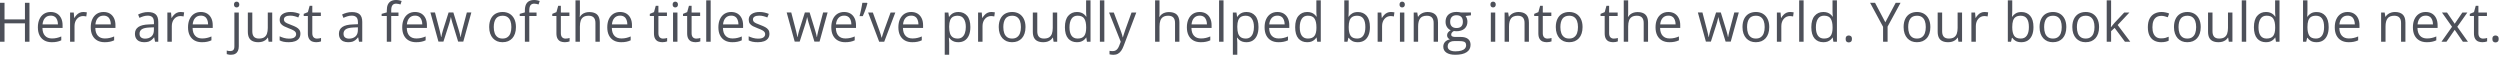<?xml version="1.0" encoding="utf-8"?>
<svg xmlns="http://www.w3.org/2000/svg" fill="none" height="100%" overflow="visible" preserveAspectRatio="none" style="display: block;" viewBox="0 0 561 13" width="100%">
<path d="M6.613 9.36H5.598V5.24H1.015V9.36H0V0.63H1.015V4.35H5.598V0.63H6.613V9.36ZM11.381 2.69C11.938 2.69 12.415 2.82 12.813 3.06C13.211 3.31 13.515 3.66 13.726 4.1C13.937 4.54 14.043 5.06 14.043 5.65V6.27H9.525C9.537 7.04 9.728 7.62 10.098 8.02C10.468 8.43 10.989 8.63 11.661 8.63C12.075 8.63 12.441 8.59 12.76 8.51C13.078 8.44 13.408 8.33 13.75 8.18V9.05C13.42 9.2 13.092 9.31 12.766 9.37C12.443 9.44 12.061 9.47 11.62 9.47C10.991 9.47 10.442 9.35 9.973 9.09C9.507 8.83 9.145 8.46 8.886 7.96C8.628 7.46 8.498 6.85 8.498 6.13C8.498 5.43 8.616 4.82 8.851 4.31C9.089 3.79 9.423 3.39 9.853 3.11C10.287 2.83 10.796 2.69 11.381 2.69ZM11.369 3.51C10.84 3.51 10.418 3.68 10.104 4.03C9.79 4.37 9.603 4.86 9.543 5.48H13.004C13 5.09 12.939 4.74 12.819 4.45C12.704 4.15 12.527 3.92 12.288 3.76C12.049 3.59 11.743 3.51 11.369 3.51ZM18.698 2.69C18.829 2.69 18.966 2.7 19.109 2.72C19.253 2.73 19.38 2.75 19.491 2.77L19.366 3.69C19.259 3.66 19.139 3.64 19.008 3.63C18.877 3.61 18.753 3.6 18.638 3.6C18.375 3.6 18.127 3.66 17.892 3.76C17.661 3.87 17.458 4.02 17.283 4.22C17.108 4.41 16.971 4.65 16.871 4.93C16.772 5.2 16.722 5.51 16.722 5.85V9.36H15.726V2.81H16.549L16.657 4.02H16.698C16.834 3.78 16.997 3.56 17.188 3.36C17.379 3.15 17.599 2.99 17.85 2.87C18.105 2.75 18.387 2.69 18.698 2.69ZM23.245 2.69C23.802 2.69 24.28 2.82 24.677 3.06C25.075 3.31 25.38 3.66 25.59 4.1C25.801 4.54 25.907 5.06 25.907 5.65V6.27H21.389C21.401 7.04 21.592 7.62 21.962 8.02C22.332 8.43 22.853 8.63 23.526 8.63C23.939 8.63 24.305 8.59 24.624 8.51C24.942 8.44 25.272 8.33 25.614 8.18V9.05C25.284 9.2 24.956 9.31 24.63 9.37C24.307 9.44 23.925 9.47 23.484 9.47C22.855 9.47 22.306 9.35 21.837 9.09C21.371 8.83 21.009 8.46 20.751 7.96C20.492 7.46 20.363 6.85 20.363 6.13C20.363 5.43 20.48 4.82 20.715 4.31C20.953 3.79 21.288 3.39 21.717 3.11C22.151 2.83 22.66 2.69 23.245 2.69ZM23.233 3.51C22.704 3.51 22.282 3.68 21.968 4.03C21.654 4.37 21.467 4.86 21.407 5.48H24.868C24.864 5.09 24.803 4.74 24.683 4.45C24.568 4.15 24.391 3.92 24.152 3.76C23.914 3.59 23.607 3.51 23.233 3.51ZM33.211 2.71C33.991 2.71 34.57 2.88 34.948 3.23C35.326 3.58 35.515 4.14 35.515 4.91V9.36H34.793L34.602 8.39H34.554C34.371 8.63 34.18 8.83 33.981 8.99C33.782 9.15 33.552 9.27 33.289 9.36C33.03 9.43 32.712 9.47 32.334 9.47C31.936 9.47 31.582 9.4 31.272 9.27C30.966 9.13 30.723 8.92 30.544 8.63C30.369 8.35 30.281 7.99 30.281 7.56C30.281 6.91 30.54 6.4 31.057 6.05C31.574 5.7 32.362 5.51 33.42 5.48L34.548 5.43V5.03C34.548 4.47 34.427 4.07 34.184 3.85C33.942 3.62 33.599 3.51 33.158 3.51C32.816 3.51 32.489 3.56 32.179 3.66C31.869 3.76 31.574 3.87 31.296 4.01L30.991 3.26C31.286 3.1 31.624 2.98 32.006 2.87C32.388 2.76 32.79 2.71 33.211 2.71ZM34.536 6.13L33.54 6.17C32.724 6.21 32.149 6.34 31.815 6.57C31.481 6.81 31.314 7.14 31.314 7.57C31.314 7.94 31.427 8.22 31.654 8.4C31.881 8.58 32.181 8.67 32.555 8.67C33.136 8.67 33.611 8.51 33.981 8.19C34.351 7.86 34.536 7.38 34.536 6.74V6.13ZM40.528 2.69C40.659 2.69 40.797 2.7 40.94 2.72C41.083 2.73 41.21 2.75 41.322 2.77L41.196 3.69C41.089 3.66 40.97 3.64 40.838 3.63C40.707 3.61 40.584 3.6 40.468 3.6C40.206 3.6 39.957 3.66 39.722 3.76C39.492 3.87 39.289 4.02 39.114 4.22C38.939 4.41 38.801 4.65 38.702 4.93C38.602 5.2 38.553 5.51 38.553 5.85V9.36H37.556V2.81H38.38L38.487 4.02H38.529C38.664 3.78 38.827 3.56 39.018 3.36C39.209 3.15 39.43 2.99 39.681 2.87C39.935 2.75 40.218 2.69 40.528 2.69ZM45.076 2.69C45.633 2.69 46.11 2.82 46.508 3.06C46.906 3.31 47.21 3.66 47.421 4.1C47.632 4.54 47.737 5.06 47.737 5.65V6.27H43.22C43.232 7.04 43.423 7.62 43.793 8.02C44.163 8.43 44.684 8.63 45.356 8.63C45.77 8.63 46.136 8.59 46.454 8.51C46.772 8.44 47.103 8.33 47.445 8.18V9.05C47.115 9.2 46.786 9.31 46.46 9.37C46.138 9.44 45.756 9.47 45.314 9.47C44.686 9.47 44.137 9.35 43.667 9.09C43.202 8.83 42.84 8.46 42.581 7.96C42.322 7.46 42.193 6.85 42.193 6.13C42.193 5.43 42.31 4.82 42.545 4.31C42.784 3.79 43.118 3.39 43.548 3.11C43.982 2.83 44.491 2.69 45.076 2.69ZM45.064 3.51C44.535 3.51 44.113 3.68 43.798 4.03C43.484 4.37 43.297 4.86 43.238 5.48H46.699C46.695 5.09 46.633 4.74 46.514 4.45C46.398 4.15 46.221 3.92 45.983 3.76C45.744 3.59 45.438 3.51 45.064 3.51ZM51.807 12.29C51.604 12.29 51.427 12.28 51.276 12.24C51.125 12.22 50.994 12.18 50.882 12.14V11.34C51.006 11.38 51.131 11.41 51.258 11.43C51.386 11.45 51.529 11.46 51.688 11.46C51.959 11.46 52.177 11.39 52.344 11.23C52.512 11.08 52.595 10.81 52.595 10.41V2.81H53.586V10.39C53.586 10.79 53.522 11.13 53.395 11.41C53.268 11.69 53.073 11.91 52.81 12.06C52.547 12.22 52.213 12.29 51.807 12.29ZM52.506 1.02C52.506 0.8 52.561 0.63 52.673 0.53C52.788 0.42 52.931 0.37 53.102 0.37C53.266 0.37 53.405 0.42 53.52 0.53C53.64 0.63 53.699 0.8 53.699 1.02C53.699 1.24 53.64 1.4 53.52 1.51C53.405 1.61 53.266 1.67 53.102 1.67C52.931 1.67 52.788 1.61 52.673 1.51C52.561 1.4 52.506 1.24 52.506 1.02ZM61.087 2.81V9.36H60.276L60.133 8.44H60.079C59.944 8.66 59.769 8.85 59.554 9.01C59.339 9.16 59.096 9.28 58.826 9.36C58.559 9.43 58.275 9.47 57.972 9.47C57.455 9.47 57.021 9.39 56.671 9.22C56.321 9.06 56.057 8.8 55.877 8.45C55.702 8.1 55.615 7.65 55.615 7.1V2.81H56.618V7.03C56.618 7.57 56.741 7.98 56.988 8.25C57.234 8.52 57.61 8.65 58.115 8.65C58.601 8.65 58.987 8.56 59.273 8.38C59.564 8.19 59.773 7.92 59.9 7.57C60.027 7.21 60.091 6.77 60.091 6.26V2.81H61.087ZM67.413 7.56C67.413 7.98 67.308 8.33 67.097 8.62C66.89 8.9 66.592 9.12 66.202 9.26C65.816 9.4 65.354 9.47 64.817 9.47C64.36 9.47 63.964 9.44 63.63 9.37C63.296 9.3 63.003 9.19 62.752 9.06V8.15C63.019 8.28 63.337 8.4 63.707 8.51C64.077 8.61 64.455 8.67 64.841 8.67C65.406 8.67 65.816 8.58 66.071 8.39C66.325 8.21 66.453 7.96 66.453 7.65C66.453 7.47 66.401 7.31 66.297 7.18C66.198 7.04 66.029 6.9 65.79 6.78C65.551 6.65 65.221 6.5 64.799 6.35C64.382 6.19 64.02 6.03 63.713 5.88C63.411 5.72 63.176 5.52 63.009 5.3C62.846 5.07 62.764 4.78 62.764 4.41C62.764 3.86 62.987 3.44 63.433 3.14C63.882 2.84 64.471 2.69 65.199 2.69C65.593 2.69 65.961 2.73 66.303 2.81C66.65 2.89 66.972 2.99 67.27 3.12L66.936 3.92C66.665 3.8 66.377 3.71 66.071 3.63C65.764 3.55 65.452 3.51 65.134 3.51C64.676 3.51 64.324 3.58 64.077 3.73C63.835 3.88 63.713 4.09 63.713 4.35C63.713 4.56 63.769 4.72 63.88 4.86C63.996 4.99 64.179 5.11 64.429 5.23C64.68 5.34 65.01 5.48 65.42 5.63C65.83 5.78 66.184 5.94 66.482 6.1C66.781 6.26 67.01 6.46 67.169 6.69C67.332 6.91 67.413 7.21 67.413 7.56ZM71.119 8.66C71.283 8.66 71.45 8.65 71.621 8.62C71.792 8.59 71.931 8.56 72.039 8.52V9.29C71.923 9.34 71.762 9.38 71.555 9.42C71.352 9.46 71.153 9.47 70.958 9.47C70.612 9.47 70.298 9.41 70.015 9.3C69.733 9.17 69.506 8.97 69.335 8.67C69.168 8.38 69.084 7.98 69.084 7.47V3.59H68.153V3.11L69.09 2.72L69.484 1.3H70.081V2.81H71.997V3.59H70.081V7.44C70.081 7.85 70.175 8.16 70.362 8.36C70.553 8.56 70.805 8.66 71.119 8.66ZM78.985 2.71C79.765 2.71 80.344 2.88 80.722 3.23C81.1 3.58 81.289 4.14 81.289 4.91V9.36H80.567L80.376 8.39H80.328C80.145 8.63 79.954 8.83 79.755 8.99C79.556 9.15 79.325 9.27 79.063 9.36C78.804 9.43 78.486 9.47 78.108 9.47C77.71 9.47 77.356 9.4 77.046 9.27C76.739 9.13 76.497 8.92 76.317 8.63C76.142 8.35 76.055 7.99 76.055 7.56C76.055 6.91 76.314 6.4 76.831 6.05C77.348 5.7 78.136 5.51 79.194 5.48L80.322 5.43V5.03C80.322 4.47 80.201 4.07 79.958 3.85C79.715 3.62 79.373 3.51 78.931 3.51C78.589 3.51 78.263 3.56 77.953 3.66C77.642 3.76 77.348 3.87 77.069 4.01L76.765 3.26C77.059 3.1 77.398 2.98 77.78 2.87C78.162 2.76 78.563 2.71 78.985 2.71ZM80.31 6.13L79.313 6.17C78.498 6.21 77.923 6.34 77.589 6.57C77.254 6.81 77.087 7.14 77.087 7.57C77.087 7.94 77.201 8.22 77.428 8.4C77.654 8.58 77.955 8.67 78.329 8.67C78.91 8.67 79.385 8.51 79.755 8.19C80.125 7.86 80.31 7.38 80.31 6.74V6.13ZM89.417 3.59H87.788V9.36H86.797V3.59H85.639V3.11L86.797 2.78V2.35C86.797 1.8 86.879 1.35 87.042 1.01C87.205 0.67 87.442 0.41 87.752 0.25C88.062 0.08 88.44 0 88.886 0C89.137 0 89.365 0.03 89.572 0.07C89.783 0.11 89.968 0.16 90.127 0.22L89.871 1C89.735 0.96 89.582 0.92 89.411 0.88C89.244 0.84 89.073 0.82 88.898 0.82C88.52 0.82 88.239 0.94 88.056 1.19C87.877 1.43 87.788 1.82 87.788 2.34V2.81H89.417V3.59ZM93.141 2.69C93.698 2.69 94.175 2.82 94.573 3.06C94.971 3.31 95.275 3.66 95.486 4.1C95.697 4.54 95.803 5.06 95.803 5.65V6.27H91.285C91.297 7.04 91.488 7.62 91.858 8.02C92.228 8.43 92.749 8.63 93.421 8.63C93.835 8.63 94.201 8.59 94.52 8.51C94.838 8.44 95.168 8.33 95.51 8.18V9.05C95.18 9.2 94.852 9.31 94.525 9.37C94.203 9.44 93.821 9.47 93.38 9.47C92.751 9.47 92.202 9.35 91.733 9.09C91.267 8.83 90.905 8.46 90.646 7.96C90.388 7.46 90.258 6.85 90.258 6.13C90.258 5.43 90.376 4.82 90.611 4.31C90.849 3.79 91.183 3.39 91.613 3.11C92.047 2.83 92.556 2.69 93.141 2.69ZM93.129 3.51C92.6 3.51 92.178 3.68 91.864 4.03C91.55 4.37 91.363 4.86 91.303 5.48H94.764C94.76 5.09 94.699 4.74 94.579 4.45C94.464 4.15 94.287 3.92 94.048 3.76C93.809 3.59 93.503 3.51 93.129 3.51ZM102.809 9.34L101.645 5.54C101.593 5.37 101.544 5.21 101.496 5.06C101.452 4.9 101.41 4.75 101.371 4.6C101.335 4.46 101.301 4.32 101.269 4.2C101.241 4.07 101.217 3.96 101.198 3.87H101.156C101.14 3.96 101.118 4.07 101.09 4.2C101.062 4.32 101.028 4.46 100.989 4.6C100.953 4.75 100.913 4.91 100.869 5.07C100.826 5.23 100.776 5.39 100.72 5.55L99.503 9.34H98.387L96.584 2.8H97.611L98.554 6.41C98.617 6.65 98.677 6.89 98.733 7.12C98.793 7.35 98.842 7.57 98.882 7.78C98.926 7.98 98.958 8.16 98.978 8.31H99.025C99.049 8.21 99.075 8.09 99.103 7.95C99.135 7.81 99.169 7.67 99.204 7.51C99.244 7.35 99.286 7.19 99.33 7.04C99.373 6.88 99.417 6.73 99.461 6.59L100.666 2.8H101.735L102.898 6.59C102.958 6.78 103.016 6.98 103.071 7.18C103.131 7.39 103.185 7.59 103.233 7.79C103.28 7.98 103.314 8.15 103.334 8.3H103.382C103.398 8.16 103.428 8 103.471 7.8C103.515 7.6 103.565 7.38 103.621 7.14C103.68 6.9 103.742 6.66 103.806 6.41L104.76 2.8H105.769L103.961 9.34H102.809ZM115.777 6.07C115.777 6.61 115.708 7.09 115.568 7.51C115.429 7.93 115.228 8.29 114.965 8.58C114.703 8.87 114.385 9.09 114.011 9.25C113.641 9.4 113.221 9.47 112.751 9.47C112.314 9.47 111.912 9.4 111.546 9.25C111.184 9.09 110.87 8.87 110.603 8.58C110.34 8.29 110.135 7.93 109.988 7.51C109.845 7.09 109.773 6.61 109.773 6.07C109.773 5.36 109.895 4.75 110.137 4.25C110.38 3.74 110.726 3.36 111.176 3.09C111.629 2.83 112.169 2.69 112.793 2.69C113.39 2.69 113.911 2.83 114.357 3.09C114.806 3.36 115.154 3.75 115.401 4.25C115.652 4.75 115.777 5.36 115.777 6.07ZM110.8 6.07C110.8 6.6 110.87 7.05 111.009 7.44C111.148 7.83 111.363 8.12 111.653 8.33C111.944 8.55 112.318 8.65 112.775 8.65C113.229 8.65 113.601 8.55 113.891 8.33C114.186 8.12 114.403 7.83 114.542 7.44C114.681 7.05 114.751 6.6 114.751 6.07C114.751 5.55 114.681 5.1 114.542 4.72C114.403 4.34 114.188 4.05 113.897 3.84C113.607 3.63 113.231 3.53 112.769 3.53C112.089 3.53 111.59 3.76 111.271 4.2C110.957 4.65 110.8 5.28 110.8 6.07ZM120.402 3.59H118.773V9.36H117.782V3.59H116.625V3.11L117.782 2.78V2.35C117.782 1.8 117.864 1.35 118.027 1.01C118.19 0.67 118.427 0.41 118.737 0.25C119.048 0.08 119.425 0 119.871 0C120.122 0 120.351 0.03 120.557 0.07C120.768 0.11 120.953 0.16 121.112 0.22L120.856 1C120.721 0.96 120.567 0.92 120.396 0.88C120.229 0.84 120.058 0.82 119.883 0.82C119.505 0.82 119.225 0.94 119.042 1.19C118.863 1.43 118.773 1.82 118.773 2.34V2.81H120.402V3.59ZM126.895 8.66C127.058 8.66 127.226 8.65 127.397 8.62C127.568 8.59 127.707 8.56 127.814 8.52V9.29C127.699 9.34 127.538 9.38 127.331 9.42C127.128 9.46 126.929 9.47 126.734 9.47C126.388 9.47 126.074 9.41 125.791 9.3C125.509 9.17 125.282 8.97 125.111 8.67C124.944 8.38 124.86 7.98 124.86 7.47V3.59H123.929V3.11L124.866 2.72L125.26 1.3H125.857V2.81H127.773V3.59H125.857V7.44C125.857 7.85 125.95 8.16 126.137 8.36C126.328 8.56 126.581 8.66 126.895 8.66ZM130.13 0.07V2.84C130.13 3 130.126 3.16 130.118 3.33C130.11 3.49 130.096 3.63 130.076 3.77H130.142C130.277 3.54 130.448 3.35 130.655 3.19C130.866 3.03 131.105 2.91 131.371 2.83C131.638 2.75 131.92 2.71 132.219 2.71C132.744 2.71 133.181 2.79 133.532 2.96C133.886 3.12 134.15 3.38 134.325 3.73C134.504 4.08 134.594 4.54 134.594 5.09V9.36H133.615V5.16C133.615 4.61 133.49 4.21 133.239 3.94C132.992 3.67 132.612 3.53 132.099 3.53C131.614 3.53 131.226 3.62 130.936 3.81C130.649 3.99 130.442 4.26 130.315 4.62C130.192 4.98 130.13 5.42 130.13 5.94V9.36H129.139V0.07H130.13ZM139.153 2.69C139.71 2.69 140.188 2.82 140.586 3.06C140.983 3.31 141.288 3.66 141.499 4.1C141.71 4.54 141.815 5.06 141.815 5.65V6.27H137.297C137.309 7.04 137.5 7.62 137.87 8.02C138.24 8.43 138.761 8.63 139.434 8.63C139.848 8.63 140.214 8.59 140.532 8.51C140.85 8.44 141.18 8.33 141.523 8.18V9.05C141.192 9.2 140.864 9.31 140.538 9.37C140.216 9.44 139.834 9.47 139.392 9.47C138.763 9.47 138.214 9.35 137.745 9.09C137.279 8.83 136.917 8.46 136.659 7.96C136.4 7.46 136.271 6.85 136.271 6.13C136.271 5.43 136.388 4.82 136.623 4.31C136.862 3.79 137.196 3.39 137.626 3.11C138.059 2.83 138.568 2.69 139.153 2.69ZM139.141 3.51C138.612 3.51 138.19 3.68 137.876 4.03C137.562 4.37 137.375 4.86 137.315 5.48H140.777C140.773 5.09 140.711 4.74 140.592 4.45C140.476 4.15 140.299 3.92 140.06 3.76C139.822 3.59 139.515 3.51 139.141 3.51ZM148.785 8.66C148.949 8.66 149.116 8.65 149.287 8.62C149.458 8.59 149.597 8.56 149.705 8.52V9.29C149.589 9.34 149.428 9.38 149.221 9.42C149.018 9.46 148.819 9.47 148.624 9.47C148.278 9.47 147.964 9.41 147.681 9.3C147.399 9.17 147.172 8.97 147.001 8.67C146.834 8.38 146.75 7.98 146.75 7.47V3.59H145.819V3.11L146.756 2.72L147.15 1.3H147.747V2.81H149.663V3.59H147.747V7.44C147.747 7.85 147.841 8.16 148.028 8.36C148.219 8.56 148.471 8.66 148.785 8.66ZM152.02 2.81V9.36H151.029V2.81H152.02ZM151.537 0.37C151.7 0.37 151.839 0.42 151.954 0.53C152.074 0.63 152.133 0.8 152.133 1.02C152.133 1.24 152.074 1.4 151.954 1.51C151.839 1.61 151.7 1.67 151.537 1.67C151.366 1.67 151.222 1.61 151.107 1.51C150.996 1.4 150.94 1.24 150.94 1.02C150.94 0.8 150.996 0.63 151.107 0.53C151.222 0.42 151.366 0.37 151.537 0.37ZM156.233 8.66C156.397 8.66 156.564 8.65 156.735 8.62C156.906 8.59 157.045 8.56 157.152 8.52V9.29C157.037 9.34 156.876 9.38 156.669 9.42C156.466 9.46 156.267 9.47 156.072 9.47C155.726 9.47 155.412 9.41 155.129 9.3C154.847 9.17 154.62 8.97 154.449 8.67C154.282 8.38 154.198 7.98 154.198 7.47V3.59H153.267V3.11L154.204 2.72L154.598 1.3H155.195V2.81H157.111V3.59H155.195V7.44C155.195 7.85 155.288 8.16 155.475 8.36C155.666 8.56 155.919 8.66 156.233 8.66ZM159.474 9.36H158.477V0.07H159.474V9.36ZM164.087 2.69C164.644 2.69 165.122 2.82 165.519 3.06C165.917 3.31 166.222 3.66 166.433 4.1C166.643 4.54 166.749 5.06 166.749 5.65V6.27H162.231C162.243 7.04 162.434 7.62 162.804 8.02C163.174 8.43 163.695 8.63 164.368 8.63C164.781 8.63 165.147 8.59 165.466 8.51C165.784 8.44 166.114 8.33 166.456 8.18V9.05C166.126 9.2 165.798 9.31 165.472 9.37C165.149 9.44 164.767 9.47 164.326 9.47C163.697 9.47 163.148 9.35 162.679 9.09C162.213 8.83 161.851 8.46 161.593 7.96C161.334 7.46 161.205 6.85 161.205 6.13C161.205 5.43 161.322 4.82 161.557 4.31C161.795 3.79 162.13 3.39 162.559 3.11C162.993 2.83 163.502 2.69 164.087 2.69ZM164.075 3.51C163.546 3.51 163.124 3.68 162.81 4.03C162.496 4.37 162.309 4.86 162.249 5.48H165.71C165.706 5.09 165.645 4.74 165.525 4.45C165.41 4.15 165.233 3.92 164.994 3.76C164.756 3.59 164.449 3.51 164.075 3.51ZM172.663 7.56C172.663 7.98 172.558 8.33 172.347 8.62C172.14 8.9 171.841 9.12 171.451 9.26C171.066 9.4 170.604 9.47 170.067 9.47C169.609 9.47 169.214 9.44 168.879 9.37C168.545 9.3 168.253 9.19 168.002 9.06V8.15C168.269 8.28 168.587 8.4 168.957 8.51C169.327 8.61 169.705 8.67 170.091 8.67C170.656 8.67 171.066 8.58 171.32 8.39C171.575 8.21 171.702 7.96 171.702 7.65C171.702 7.47 171.65 7.31 171.547 7.18C171.447 7.04 171.278 6.9 171.04 6.78C170.801 6.65 170.471 6.5 170.049 6.35C169.631 6.19 169.269 6.03 168.963 5.88C168.66 5.72 168.426 5.52 168.259 5.3C168.096 5.07 168.014 4.78 168.014 4.41C168.014 3.86 168.237 3.44 168.682 3.14C169.132 2.84 169.721 2.69 170.449 2.69C170.843 2.69 171.211 2.73 171.553 2.81C171.899 2.89 172.221 2.99 172.52 3.12L172.186 3.92C171.915 3.8 171.627 3.71 171.32 3.63C171.014 3.55 170.702 3.51 170.383 3.51C169.926 3.51 169.574 3.58 169.327 3.73C169.084 3.88 168.963 4.09 168.963 4.35C168.963 4.56 169.019 4.72 169.13 4.86C169.245 4.99 169.428 5.11 169.679 5.23C169.93 5.34 170.26 5.48 170.67 5.63C171.079 5.78 171.434 5.94 171.732 6.1C172.03 6.26 172.259 6.46 172.418 6.69C172.581 6.91 172.663 7.21 172.663 7.56ZM182.755 9.34L181.591 5.54C181.539 5.37 181.489 5.21 181.442 5.06C181.398 4.9 181.356 4.75 181.316 4.6C181.281 4.46 181.247 4.32 181.215 4.2C181.187 4.07 181.163 3.96 181.143 3.87H181.102C181.086 3.96 181.064 4.07 181.036 4.2C181.008 4.32 180.974 4.46 180.934 4.6C180.899 4.75 180.859 4.91 180.815 5.07C180.771 5.23 180.722 5.39 180.666 5.55L179.448 9.34H178.332L176.53 2.8H177.557L178.5 6.41C178.563 6.65 178.623 6.89 178.679 7.12C178.738 7.35 178.788 7.57 178.828 7.78C178.872 7.98 178.903 8.16 178.923 8.31H178.971C178.995 8.21 179.021 8.09 179.049 7.95C179.08 7.81 179.114 7.67 179.15 7.51C179.19 7.35 179.232 7.19 179.275 7.04C179.319 6.88 179.363 6.73 179.407 6.59L180.612 2.8H181.68L182.844 6.59C182.904 6.78 182.962 6.98 183.017 7.18C183.077 7.39 183.131 7.59 183.178 7.79C183.226 7.98 183.26 8.15 183.28 8.3H183.328C183.343 8.16 183.373 8 183.417 7.8C183.461 7.6 183.511 7.38 183.566 7.14C183.626 6.9 183.688 6.66 183.751 6.41L184.706 2.8H185.715L183.906 9.34H182.755ZM189.427 2.69C189.984 2.69 190.461 2.82 190.859 3.06C191.257 3.31 191.561 3.66 191.772 4.1C191.983 4.54 192.088 5.06 192.088 5.65V6.27H187.571C187.583 7.04 187.774 7.62 188.144 8.02C188.514 8.43 189.035 8.63 189.707 8.63C190.121 8.63 190.487 8.59 190.805 8.51C191.124 8.44 191.454 8.33 191.796 8.18V9.05C191.466 9.2 191.138 9.31 190.811 9.37C190.489 9.44 190.107 9.47 189.665 9.47C189.037 9.47 188.488 9.35 188.018 9.09C187.553 8.83 187.191 8.46 186.932 7.96C186.674 7.46 186.544 6.85 186.544 6.13C186.544 5.43 186.662 4.82 186.896 4.31C187.135 3.79 187.469 3.39 187.899 3.11C188.333 2.83 188.842 2.69 189.427 2.69ZM189.415 3.51C188.886 3.51 188.464 3.68 188.15 4.03C187.835 4.37 187.648 4.86 187.589 5.48H191.05C191.046 5.09 190.984 4.74 190.865 4.45C190.75 4.15 190.573 3.92 190.334 3.76C190.095 3.59 189.789 3.51 189.415 3.51ZM194.553 0.63L194.643 0.76C194.571 1.05 194.48 1.36 194.368 1.7C194.257 2.03 194.135 2.36 194.004 2.69C193.873 3.02 193.742 3.33 193.61 3.62H192.882C192.942 3.39 193.002 3.15 193.061 2.89C193.125 2.63 193.185 2.37 193.24 2.1C193.296 1.84 193.346 1.58 193.389 1.33C193.437 1.08 193.477 0.84 193.509 0.63H194.553ZM197.286 9.36L194.804 2.81H195.866L197.304 6.77C197.404 7.04 197.505 7.34 197.609 7.67C197.712 7.99 197.784 8.25 197.824 8.45H197.865C197.913 8.25 197.993 7.99 198.104 7.67C198.215 7.34 198.317 7.04 198.408 6.77L199.847 2.81H200.909L198.42 9.36H197.286ZM204.478 2.69C205.035 2.69 205.512 2.82 205.91 3.06C206.308 3.31 206.612 3.66 206.823 4.1C207.034 4.54 207.139 5.06 207.139 5.65V6.27H202.622C202.634 7.04 202.825 7.62 203.195 8.02C203.565 8.43 204.086 8.63 204.758 8.63C205.172 8.63 205.538 8.59 205.856 8.51C206.175 8.44 206.505 8.33 206.847 8.18V9.05C206.517 9.2 206.189 9.31 205.862 9.37C205.54 9.44 205.158 9.47 204.716 9.47C204.088 9.47 203.539 9.35 203.069 9.09C202.604 8.83 202.242 8.46 201.983 7.96C201.725 7.46 201.595 6.85 201.595 6.13C201.595 5.43 201.713 4.82 201.947 4.31C202.186 3.79 202.52 3.39 202.95 3.11C203.384 2.83 203.893 2.69 204.478 2.69ZM204.466 3.51C203.937 3.51 203.515 3.68 203.201 4.03C202.886 4.37 202.699 4.86 202.64 5.48H206.101C206.097 5.09 206.035 4.74 205.916 4.45C205.801 4.15 205.624 3.92 205.385 3.76C205.146 3.59 204.84 3.51 204.466 3.51ZM215.071 2.69C215.886 2.69 216.537 2.98 217.022 3.54C217.508 4.1 217.75 4.94 217.75 6.07C217.75 6.81 217.639 7.44 217.416 7.94C217.193 8.45 216.879 8.83 216.473 9.09C216.071 9.35 215.596 9.47 215.047 9.47C214.701 9.47 214.396 9.43 214.134 9.34C213.871 9.25 213.646 9.12 213.459 8.97C213.272 8.81 213.117 8.64 212.994 8.46H212.922C212.934 8.61 212.948 8.8 212.964 9.02C212.984 9.24 212.994 9.43 212.994 9.59V12.28H211.997V2.81H212.815L212.946 3.78H212.994C213.121 3.58 213.276 3.4 213.459 3.24C213.642 3.07 213.865 2.94 214.128 2.84C214.394 2.74 214.709 2.69 215.071 2.69ZM214.898 3.53C214.444 3.53 214.078 3.62 213.8 3.79C213.525 3.97 213.324 4.23 213.197 4.58C213.07 4.93 213.002 5.36 212.994 5.89V6.08C212.994 6.63 213.054 7.1 213.173 7.48C213.296 7.86 213.497 8.15 213.776 8.35C214.058 8.55 214.436 8.65 214.91 8.65C215.315 8.65 215.654 8.54 215.924 8.32C216.195 8.1 216.396 7.8 216.527 7.41C216.662 7.02 216.73 6.56 216.73 6.05C216.73 5.28 216.579 4.67 216.276 4.22C215.978 3.76 215.518 3.53 214.898 3.53ZM222.453 2.69C222.584 2.69 222.722 2.7 222.865 2.72C223.008 2.73 223.135 2.75 223.247 2.77L223.121 3.69C223.014 3.66 222.895 3.64 222.763 3.63C222.632 3.61 222.509 3.6 222.393 3.6C222.131 3.6 221.882 3.66 221.647 3.76C221.417 3.87 221.214 4.02 221.039 4.22C220.864 4.41 220.726 4.65 220.627 4.93C220.527 5.2 220.478 5.51 220.478 5.85V9.36H219.481V2.81H220.305L220.412 4.02H220.454C220.589 3.78 220.752 3.56 220.943 3.36C221.134 3.15 221.355 2.99 221.606 2.87C221.86 2.75 222.143 2.69 222.453 2.69ZM230.122 6.07C230.122 6.61 230.052 7.09 229.913 7.51C229.774 7.93 229.573 8.29 229.31 8.58C229.048 8.87 228.729 9.09 228.355 9.25C227.985 9.4 227.565 9.47 227.096 9.47C226.658 9.47 226.257 9.4 225.891 9.25C225.528 9.09 225.214 8.87 224.948 8.58C224.685 8.29 224.48 7.93 224.333 7.51C224.19 7.09 224.118 6.61 224.118 6.07C224.118 5.36 224.239 4.75 224.482 4.25C224.725 3.74 225.071 3.36 225.52 3.09C225.974 2.83 226.513 2.69 227.138 2.69C227.735 2.69 228.256 2.83 228.701 3.09C229.151 3.36 229.499 3.75 229.746 4.25C229.996 4.75 230.122 5.36 230.122 6.07ZM225.145 6.07C225.145 6.6 225.214 7.05 225.353 7.44C225.493 7.83 225.707 8.12 225.998 8.33C226.288 8.55 226.662 8.65 227.12 8.65C227.573 8.65 227.945 8.55 228.236 8.33C228.53 8.12 228.747 7.83 228.886 7.44C229.026 7.05 229.095 6.6 229.095 6.07C229.095 5.55 229.026 5.1 228.886 4.72C228.747 4.34 228.532 4.05 228.242 3.84C227.951 3.63 227.575 3.53 227.114 3.53C226.434 3.53 225.934 3.76 225.616 4.2C225.302 4.65 225.145 5.28 225.145 6.07ZM237.235 2.81V9.36H236.424L236.281 8.44H236.227C236.092 8.66 235.917 8.85 235.702 9.01C235.487 9.16 235.244 9.28 234.974 9.36C234.707 9.43 234.423 9.47 234.12 9.47C233.603 9.47 233.169 9.39 232.819 9.22C232.469 9.06 232.205 8.8 232.025 8.45C231.85 8.1 231.763 7.65 231.763 7.1V2.81H232.765V7.03C232.765 7.57 232.889 7.98 233.135 8.25C233.382 8.52 233.758 8.65 234.263 8.65C234.749 8.65 235.135 8.56 235.421 8.38C235.712 8.19 235.921 7.92 236.048 7.57C236.175 7.21 236.239 6.77 236.239 6.26V2.81H237.235ZM241.658 9.47C240.83 9.47 240.174 9.19 239.688 8.63C239.207 8.06 238.966 7.22 238.966 6.11C238.966 4.98 239.213 4.13 239.706 3.56C240.199 2.98 240.856 2.69 241.676 2.69C242.022 2.69 242.324 2.74 242.583 2.83C242.841 2.92 243.064 3.05 243.251 3.2C243.438 3.35 243.595 3.53 243.723 3.72H243.794C243.778 3.6 243.762 3.43 243.746 3.21C243.73 3 243.723 2.82 243.723 2.69V0.07H244.713V9.36H243.913L243.764 8.42H243.723C243.599 8.62 243.442 8.8 243.251 8.96C243.064 9.11 242.839 9.24 242.577 9.34C242.318 9.43 242.012 9.47 241.658 9.47ZM241.813 8.65C242.513 8.65 243.008 8.45 243.299 8.05C243.589 7.66 243.734 7.07 243.734 6.28V6.1C243.734 5.27 243.595 4.63 243.317 4.19C243.042 3.74 242.541 3.52 241.813 3.52C241.204 3.52 240.749 3.75 240.446 4.22C240.144 4.69 239.993 5.32 239.993 6.13C239.993 6.94 240.142 7.56 240.44 7.99C240.743 8.43 241.2 8.65 241.813 8.65ZM247.811 9.36H246.814V0.07H247.811V9.36ZM248.873 2.81H249.935L251.379 6.61C251.463 6.83 251.54 7.05 251.612 7.25C251.684 7.46 251.747 7.65 251.803 7.84C251.859 8.03 251.903 8.21 251.934 8.38H251.976C252.032 8.18 252.111 7.92 252.215 7.6C252.318 7.27 252.43 6.94 252.549 6.6L253.916 2.81H254.984L252.137 10.32C251.986 10.72 251.809 11.07 251.606 11.37C251.407 11.66 251.164 11.89 250.878 12.05C250.592 12.22 250.245 12.3 249.84 12.3C249.653 12.3 249.488 12.29 249.344 12.26C249.201 12.24 249.078 12.22 248.974 12.19V11.4C249.062 11.42 249.167 11.43 249.291 11.45C249.418 11.47 249.549 11.47 249.684 11.47C249.931 11.47 250.144 11.43 250.323 11.33C250.506 11.24 250.663 11.1 250.794 10.92C250.926 10.75 251.039 10.53 251.135 10.29L251.493 9.37L248.873 2.81ZM260.194 0.07V2.84C260.194 3 260.19 3.16 260.182 3.33C260.174 3.49 260.16 3.63 260.14 3.77H260.206C260.341 3.54 260.512 3.35 260.719 3.19C260.93 3.03 261.169 2.91 261.435 2.83C261.702 2.75 261.984 2.71 262.283 2.71C262.808 2.71 263.245 2.79 263.596 2.96C263.95 3.12 264.214 3.38 264.389 3.73C264.568 4.08 264.658 4.54 264.658 5.09V9.36H263.679V5.16C263.679 4.61 263.554 4.21 263.303 3.94C263.056 3.67 262.677 3.53 262.163 3.53C261.678 3.53 261.29 3.62 261 3.81C260.713 3.99 260.506 4.26 260.379 4.62C260.256 4.98 260.194 5.42 260.194 5.94V9.36H259.203V0.07H260.194ZM269.217 2.69C269.774 2.69 270.252 2.82 270.65 3.06C271.047 3.31 271.352 3.66 271.563 4.1C271.774 4.54 271.879 5.06 271.879 5.65V6.27H267.361C267.373 7.04 267.564 7.62 267.934 8.02C268.304 8.43 268.825 8.63 269.498 8.63C269.912 8.63 270.278 8.59 270.596 8.51C270.914 8.44 271.244 8.33 271.587 8.18V9.05C271.256 9.2 270.928 9.31 270.602 9.37C270.28 9.44 269.898 9.47 269.456 9.47C268.827 9.47 268.278 9.35 267.809 9.09C267.343 8.83 266.981 8.46 266.723 7.96C266.464 7.46 266.335 6.85 266.335 6.13C266.335 5.43 266.452 4.82 266.687 4.31C266.926 3.79 267.26 3.39 267.69 3.11C268.123 2.83 268.632 2.69 269.217 2.69ZM269.205 3.51C268.676 3.51 268.255 3.68 267.94 4.03C267.626 4.37 267.439 4.86 267.379 5.48H270.841C270.837 5.09 270.775 4.74 270.656 4.45C270.54 4.15 270.363 3.92 270.124 3.76C269.886 3.59 269.579 3.51 269.205 3.51ZM274.559 9.36H273.562V0.07H274.559V9.36ZM279.727 2.69C280.542 2.69 281.193 2.98 281.678 3.54C282.164 4.1 282.406 4.94 282.406 6.07C282.406 6.81 282.295 7.44 282.072 7.94C281.849 8.45 281.535 8.83 281.129 9.09C280.727 9.35 280.252 9.47 279.703 9.47C279.357 9.47 279.052 9.43 278.79 9.34C278.527 9.25 278.302 9.12 278.115 8.97C277.928 8.81 277.773 8.64 277.65 8.46H277.578C277.59 8.61 277.604 8.8 277.62 9.02C277.64 9.24 277.65 9.43 277.65 9.59V12.28H276.653V2.81H277.471L277.602 3.78H277.65C277.777 3.58 277.932 3.4 278.115 3.24C278.298 3.07 278.521 2.94 278.784 2.84C279.05 2.74 279.365 2.69 279.727 2.69ZM279.554 3.53C279.1 3.53 278.734 3.62 278.456 3.79C278.181 3.97 277.98 4.23 277.853 4.58C277.726 4.93 277.658 5.36 277.65 5.89V6.08C277.65 6.63 277.71 7.1 277.829 7.48C277.952 7.86 278.153 8.15 278.432 8.35C278.714 8.55 279.092 8.65 279.566 8.65C279.971 8.65 280.31 8.54 280.58 8.32C280.851 8.1 281.052 7.8 281.183 7.41C281.318 7.02 281.386 6.56 281.386 6.05C281.386 5.28 281.235 4.67 280.932 4.22C280.634 3.76 280.174 3.53 279.554 3.53ZM286.655 2.69C287.212 2.69 287.69 2.82 288.088 3.06C288.486 3.31 288.79 3.66 289.001 4.1C289.212 4.54 289.317 5.06 289.317 5.65V6.27H284.799C284.811 7.04 285.002 7.62 285.372 8.02C285.742 8.43 286.264 8.63 286.936 8.63C287.35 8.63 287.716 8.59 288.034 8.51C288.352 8.44 288.683 8.33 289.025 8.18V9.05C288.695 9.2 288.366 9.31 288.04 9.37C287.718 9.44 287.336 9.47 286.894 9.47C286.266 9.47 285.717 9.35 285.247 9.09C284.782 8.83 284.42 8.46 284.161 7.96C283.902 7.46 283.773 6.85 283.773 6.13C283.773 5.43 283.89 4.82 284.125 4.31C284.364 3.79 284.698 3.39 285.128 3.11C285.561 2.83 286.071 2.69 286.655 2.69ZM286.644 3.51C286.114 3.51 285.693 3.68 285.378 4.03C285.064 4.37 284.877 4.86 284.817 5.48H288.279C288.275 5.09 288.213 4.74 288.094 4.45C287.978 4.15 287.801 3.92 287.563 3.76C287.324 3.59 287.018 3.51 286.644 3.51ZM293.328 9.47C292.5 9.47 291.844 9.19 291.358 8.63C290.877 8.06 290.636 7.22 290.636 6.11C290.636 4.98 290.883 4.13 291.376 3.56C291.869 2.98 292.526 2.69 293.345 2.69C293.692 2.69 293.994 2.74 294.253 2.83C294.511 2.92 294.734 3.05 294.921 3.2C295.108 3.35 295.265 3.53 295.392 3.72H295.464C295.448 3.6 295.432 3.43 295.416 3.21C295.4 3 295.392 2.82 295.392 2.69V0.07H296.383V9.36H295.583L295.434 8.42H295.392C295.269 8.62 295.112 8.8 294.921 8.96C294.734 9.11 294.509 9.24 294.247 9.34C293.988 9.43 293.682 9.47 293.328 9.47ZM293.483 8.65C294.183 8.65 294.678 8.45 294.969 8.05C295.259 7.66 295.404 7.07 295.404 6.28V6.1C295.404 5.27 295.265 4.63 294.987 4.19C294.712 3.74 294.211 3.52 293.483 3.52C292.874 3.52 292.418 3.75 292.116 4.22C291.814 4.69 291.663 5.32 291.663 6.13C291.663 6.94 291.812 7.56 292.11 7.99C292.412 8.43 292.87 8.65 293.483 8.65ZM302.649 0.07V2.39C302.649 2.66 302.641 2.92 302.626 3.17C302.614 3.42 302.604 3.61 302.596 3.75H302.649C302.828 3.46 303.087 3.21 303.425 3.01C303.763 2.8 304.195 2.7 304.72 2.7C305.54 2.7 306.192 2.99 306.678 3.55C307.167 4.12 307.412 4.96 307.412 6.08C307.412 6.81 307.3 7.44 307.078 7.94C306.855 8.45 306.54 8.83 306.135 9.09C305.729 9.35 305.249 9.47 304.696 9.47C304.179 9.47 303.753 9.38 303.419 9.19C303.089 8.99 302.834 8.76 302.655 8.48H302.578L302.375 9.36H301.659V0.07H302.649ZM304.559 3.53C304.086 3.53 303.71 3.62 303.431 3.81C303.153 3.99 302.952 4.27 302.828 4.65C302.709 5.02 302.649 5.49 302.649 6.05V6.11C302.649 6.93 302.787 7.56 303.061 8C303.336 8.43 303.835 8.65 304.559 8.65C305.168 8.65 305.623 8.43 305.926 7.98C306.232 7.54 306.385 6.9 306.385 6.07C306.385 5.23 306.234 4.59 305.932 4.17C305.633 3.74 305.176 3.53 304.559 3.53ZM312.114 2.69C312.246 2.69 312.383 2.7 312.526 2.72C312.669 2.73 312.797 2.75 312.908 2.77L312.783 3.69C312.675 3.66 312.556 3.64 312.425 3.63C312.293 3.61 312.17 3.6 312.055 3.6C311.792 3.6 311.544 3.66 311.309 3.76C311.078 3.87 310.875 4.02 310.7 4.22C310.525 4.41 310.388 4.65 310.288 4.93C310.189 5.2 310.139 5.51 310.139 5.85V9.36H309.142V2.81H309.966L310.073 4.02H310.115C310.25 3.78 310.414 3.56 310.605 3.36C310.796 3.15 311.016 2.99 311.267 2.87C311.522 2.75 311.804 2.69 312.114 2.69ZM315.134 2.81V9.36H314.144V2.81H315.134ZM314.651 0.37C314.814 0.37 314.953 0.42 315.069 0.53C315.188 0.63 315.248 0.8 315.248 1.02C315.248 1.24 315.188 1.4 315.069 1.51C314.953 1.61 314.814 1.67 314.651 1.67C314.48 1.67 314.336 1.61 314.221 1.51C314.11 1.4 314.054 1.24 314.054 1.02C314.054 0.8 314.11 0.63 314.221 0.53C314.336 0.42 314.48 0.37 314.651 0.37ZM320.332 2.69C321.108 2.69 321.695 2.89 322.093 3.27C322.491 3.65 322.69 4.25 322.69 5.09V9.36H321.711V5.16C321.711 4.61 321.586 4.21 321.335 3.94C321.088 3.67 320.708 3.53 320.195 3.53C319.471 3.53 318.962 3.74 318.667 4.15C318.373 4.55 318.226 5.15 318.226 5.93V9.36H317.235V2.81H318.035L318.184 3.76H318.238C318.377 3.53 318.554 3.33 318.769 3.18C318.984 3.02 319.224 2.9 319.491 2.82C319.757 2.74 320.038 2.69 320.332 2.69ZM326.557 12.29C325.697 12.29 325.035 12.13 324.569 11.81C324.104 11.49 323.871 11.04 323.871 10.47C323.871 10.06 324 9.71 324.259 9.41C324.522 9.12 324.884 8.93 325.345 8.84C325.174 8.76 325.027 8.64 324.904 8.48C324.784 8.32 324.725 8.14 324.725 7.93C324.725 7.69 324.79 7.48 324.922 7.3C325.057 7.12 325.262 6.94 325.536 6.78C325.194 6.64 324.916 6.4 324.701 6.07C324.49 5.74 324.384 5.35 324.384 4.91C324.384 4.44 324.482 4.04 324.677 3.71C324.872 3.38 325.154 3.12 325.524 2.95C325.894 2.77 326.342 2.68 326.867 2.68C326.982 2.68 327.098 2.69 327.213 2.7C327.333 2.71 327.446 2.72 327.553 2.74C327.661 2.76 327.754 2.78 327.834 2.8H330.078V3.44L328.872 3.59C328.992 3.75 329.091 3.93 329.171 4.15C329.25 4.37 329.29 4.61 329.29 4.88C329.29 5.53 329.069 6.05 328.628 6.44C328.186 6.82 327.579 7.01 326.807 7.01C326.624 7.01 326.437 6.99 326.246 6.96C326.051 7.07 325.902 7.19 325.799 7.32C325.699 7.45 325.65 7.6 325.65 7.77C325.65 7.9 325.687 8 325.763 8.08C325.843 8.15 325.956 8.21 326.103 8.24C326.25 8.28 326.427 8.29 326.634 8.29H327.786C328.498 8.29 329.043 8.44 329.421 8.74C329.803 9.04 329.994 9.47 329.994 10.05C329.994 10.77 329.7 11.33 329.111 11.71C328.522 12.1 327.671 12.29 326.557 12.29ZM326.587 11.52C327.128 11.52 327.575 11.46 327.929 11.35C328.287 11.24 328.554 11.08 328.729 10.88C328.908 10.67 328.998 10.43 328.998 10.15C328.998 9.89 328.938 9.69 328.819 9.55C328.699 9.42 328.524 9.33 328.293 9.29C328.063 9.24 327.78 9.22 327.446 9.22H326.312C326.018 9.22 325.761 9.26 325.542 9.36C325.323 9.45 325.154 9.58 325.035 9.76C324.92 9.94 324.862 10.16 324.862 10.43C324.862 10.78 325.011 11.05 325.309 11.23C325.608 11.42 326.034 11.52 326.587 11.52ZM326.843 6.29C327.317 6.29 327.673 6.17 327.911 5.93C328.15 5.69 328.27 5.34 328.27 4.89C328.27 4.4 328.148 4.03 327.905 3.79C327.663 3.54 327.305 3.42 326.831 3.42C326.378 3.42 326.028 3.54 325.781 3.8C325.538 4.05 325.417 4.42 325.417 4.9C325.417 5.35 325.54 5.69 325.787 5.93C326.034 6.17 326.386 6.29 326.843 6.29ZM335.532 2.81V9.36H334.542V2.81H335.532ZM335.049 0.37C335.212 0.37 335.351 0.42 335.467 0.53C335.586 0.63 335.646 0.8 335.646 1.02C335.646 1.24 335.586 1.4 335.467 1.51C335.351 1.61 335.212 1.67 335.049 1.67C334.878 1.67 334.735 1.61 334.619 1.51C334.508 1.4 334.452 1.24 334.452 1.02C334.452 0.8 334.508 0.63 334.619 0.53C334.735 0.42 334.878 0.37 335.049 0.37ZM340.73 2.69C341.506 2.69 342.093 2.89 342.491 3.27C342.889 3.65 343.088 4.25 343.088 5.09V9.36H342.109V5.16C342.109 4.61 341.984 4.21 341.733 3.94C341.486 3.67 341.106 3.53 340.593 3.53C339.869 3.53 339.36 3.74 339.065 4.15C338.771 4.55 338.624 5.15 338.624 5.93V9.36H337.633V2.81H338.433L338.582 3.76H338.636C338.775 3.53 338.952 3.33 339.167 3.18C339.382 3.02 339.622 2.9 339.889 2.82C340.156 2.74 340.436 2.69 340.73 2.69ZM347.241 8.66C347.405 8.66 347.572 8.65 347.743 8.62C347.914 8.59 348.053 8.56 348.16 8.52V9.29C348.045 9.34 347.884 9.38 347.677 9.42C347.474 9.46 347.275 9.47 347.08 9.47C346.734 9.47 346.42 9.41 346.137 9.3C345.855 9.17 345.628 8.97 345.457 8.67C345.29 8.38 345.206 7.98 345.206 7.47V3.59H344.275V3.11L345.212 2.72L345.606 1.3H346.203V2.81H348.119V3.59H346.203V7.44C346.203 7.85 346.296 8.16 346.483 8.36C346.674 8.56 346.927 8.66 347.241 8.66ZM355.125 6.07C355.125 6.61 355.055 7.09 354.916 7.51C354.777 7.93 354.576 8.29 354.313 8.58C354.051 8.87 353.732 9.09 353.358 9.25C352.988 9.4 352.569 9.47 352.099 9.47C351.662 9.47 351.26 9.4 350.894 9.25C350.532 9.09 350.217 8.87 349.951 8.58C349.688 8.29 349.483 7.93 349.336 7.51C349.193 7.09 349.121 6.61 349.121 6.07C349.121 5.36 349.243 4.75 349.485 4.25C349.728 3.74 350.074 3.36 350.524 3.09C350.977 2.83 351.516 2.69 352.141 2.69C352.738 2.69 353.259 2.83 353.705 3.09C354.154 3.36 354.502 3.75 354.749 4.25C355 4.75 355.125 5.36 355.125 6.07ZM350.148 6.07C350.148 6.6 350.217 7.05 350.357 7.44C350.496 7.83 350.711 8.12 351.001 8.33C351.292 8.55 351.666 8.65 352.123 8.65C352.577 8.65 352.949 8.55 353.239 8.33C353.534 8.12 353.75 7.83 353.89 7.44C354.029 7.05 354.098 6.6 354.098 6.07C354.098 5.55 354.029 5.1 353.89 4.72C353.75 4.34 353.536 4.05 353.245 3.84C352.955 3.63 352.579 3.53 352.117 3.53C351.437 3.53 350.938 3.76 350.619 4.2C350.305 4.65 350.148 5.28 350.148 6.07ZM362.125 8.66C362.288 8.66 362.456 8.65 362.627 8.62C362.798 8.59 362.937 8.56 363.044 8.52V9.29C362.929 9.34 362.768 9.38 362.561 9.42C362.358 9.46 362.159 9.47 361.964 9.47C361.618 9.47 361.304 9.41 361.021 9.3C360.739 9.17 360.512 8.97 360.341 8.67C360.174 8.38 360.09 7.98 360.09 7.47V3.59H359.159V3.11L360.096 2.72L360.49 1.3H361.087V2.81H363.003V3.59H361.087V7.44C361.087 7.85 361.18 8.16 361.367 8.36C361.558 8.56 361.811 8.66 362.125 8.66ZM365.36 0.07V2.84C365.36 3 365.356 3.16 365.348 3.33C365.34 3.49 365.326 3.63 365.306 3.77H365.372C365.507 3.54 365.678 3.35 365.885 3.19C366.096 3.03 366.335 2.91 366.601 2.83C366.868 2.75 367.15 2.71 367.449 2.71C367.974 2.71 368.411 2.79 368.762 2.96C369.116 3.12 369.38 3.38 369.555 3.73C369.734 4.08 369.824 4.54 369.824 5.09V9.36H368.845V5.16C368.845 4.61 368.72 4.21 368.469 3.94C368.222 3.67 367.843 3.53 367.329 3.53C366.844 3.53 366.456 3.62 366.166 3.81C365.879 3.99 365.672 4.26 365.545 4.62C365.422 4.98 365.36 5.42 365.36 5.94V9.36H364.369V0.07H365.36ZM374.383 2.69C374.94 2.69 375.418 2.82 375.816 3.06C376.213 3.31 376.518 3.66 376.729 4.1C376.94 4.54 377.045 5.06 377.045 5.65V6.27H372.527C372.539 7.04 372.73 7.62 373.1 8.02C373.47 8.43 373.991 8.63 374.664 8.63C375.078 8.63 375.444 8.59 375.762 8.51C376.08 8.44 376.41 8.33 376.753 8.18V9.05C376.422 9.2 376.094 9.31 375.768 9.37C375.446 9.44 375.064 9.47 374.622 9.47C373.993 9.47 373.444 9.35 372.975 9.09C372.509 8.83 372.147 8.46 371.889 7.96C371.63 7.46 371.501 6.85 371.501 6.13C371.501 5.43 371.618 4.82 371.853 4.31C372.092 3.79 372.426 3.39 372.856 3.11C373.289 2.83 373.798 2.69 374.383 2.69ZM374.371 3.51C373.842 3.51 373.421 3.68 373.106 4.03C372.792 4.37 372.605 4.86 372.545 5.48H376.007C376.003 5.09 375.941 4.74 375.822 4.45C375.706 4.15 375.529 3.92 375.29 3.76C375.052 3.59 374.745 3.51 374.371 3.51ZM387.226 9.34L386.063 5.54C386.011 5.37 385.961 5.21 385.913 5.06C385.87 4.9 385.828 4.75 385.788 4.6C385.752 4.46 385.718 4.32 385.687 4.2C385.659 4.07 385.635 3.96 385.615 3.87H385.573C385.557 3.96 385.535 4.07 385.508 4.2C385.48 4.32 385.446 4.46 385.406 4.6C385.37 4.75 385.33 4.91 385.287 5.07C385.243 5.23 385.193 5.39 385.138 5.55L383.92 9.34H382.804L381.002 2.8H382.028L382.971 6.41C383.035 6.65 383.095 6.89 383.15 7.12C383.21 7.35 383.26 7.57 383.299 7.78C383.343 7.98 383.375 8.16 383.395 8.31H383.443C383.467 8.21 383.492 8.09 383.52 7.95C383.552 7.81 383.586 7.67 383.622 7.51C383.661 7.35 383.703 7.19 383.747 7.04C383.791 6.88 383.835 6.73 383.878 6.59L385.084 2.8H386.152L387.316 6.59C387.375 6.78 387.433 6.98 387.489 7.18C387.549 7.39 387.602 7.59 387.65 7.79C387.698 7.98 387.732 8.15 387.751 8.3H387.799C387.815 8.16 387.845 8 387.889 7.8C387.932 7.6 387.982 7.38 388.038 7.14C388.098 6.9 388.159 6.66 388.223 6.41L389.178 2.8H390.186L388.378 9.34H387.226ZM397.019 6.07C397.019 6.61 396.95 7.09 396.811 7.51C396.671 7.93 396.47 8.29 396.208 8.58C395.945 8.87 395.627 9.09 395.253 9.25C394.883 9.4 394.463 9.47 393.994 9.47C393.556 9.47 393.154 9.4 392.788 9.25C392.426 9.09 392.112 8.87 391.845 8.58C391.583 8.29 391.378 7.93 391.231 7.51C391.087 7.09 391.016 6.61 391.016 6.07C391.016 5.36 391.137 4.75 391.38 4.25C391.623 3.74 391.969 3.36 392.418 3.09C392.872 2.83 393.411 2.69 394.036 2.69C394.632 2.69 395.154 2.83 395.599 3.09C396.049 3.36 396.397 3.75 396.644 4.25C396.894 4.75 397.019 5.36 397.019 6.07ZM392.042 6.07C392.042 6.6 392.112 7.05 392.251 7.44C392.39 7.83 392.605 8.12 392.896 8.33C393.186 8.55 393.56 8.65 394.018 8.65C394.471 8.65 394.843 8.55 395.134 8.33C395.428 8.12 395.645 7.83 395.784 7.44C395.923 7.05 395.993 6.6 395.993 6.07C395.993 5.55 395.923 5.1 395.784 4.72C395.645 4.34 395.43 4.05 395.14 3.84C394.849 3.63 394.473 3.53 394.012 3.53C393.331 3.53 392.832 3.76 392.514 4.2C392.199 4.65 392.042 5.28 392.042 6.07ZM401.704 2.69C401.836 2.69 401.973 2.7 402.116 2.72C402.259 2.73 402.387 2.75 402.498 2.77L402.373 3.69C402.265 3.66 402.146 3.64 402.015 3.63C401.883 3.61 401.76 3.6 401.645 3.6C401.382 3.6 401.133 3.66 400.899 3.76C400.668 3.87 400.465 4.02 400.29 4.22C400.115 4.41 399.978 4.65 399.878 4.93C399.779 5.2 399.729 5.51 399.729 5.85V9.36H398.732V2.81H399.556L399.663 4.02H399.705C399.84 3.78 400.003 3.56 400.194 3.36C400.385 3.15 400.606 2.99 400.857 2.87C401.111 2.75 401.394 2.69 401.704 2.69ZM404.73 9.36H403.733V0.07H404.73V9.36ZM409.152 9.47C408.325 9.47 407.668 9.19 407.183 8.63C406.701 8.06 406.461 7.22 406.461 6.11C406.461 4.98 406.707 4.13 407.201 3.56C407.694 2.98 408.351 2.69 409.17 2.69C409.516 2.69 409.819 2.74 410.077 2.83C410.336 2.92 410.559 3.05 410.746 3.2C410.933 3.35 411.09 3.53 411.217 3.72H411.289C411.273 3.6 411.257 3.43 411.241 3.21C411.225 3 411.217 2.82 411.217 2.69V0.07H412.208V9.36H411.408L411.259 8.42H411.217C411.094 8.62 410.937 8.8 410.746 8.96C410.559 9.11 410.334 9.24 410.071 9.34C409.813 9.43 409.506 9.47 409.152 9.47ZM409.307 8.65C410.008 8.65 410.503 8.45 410.793 8.05C411.084 7.66 411.229 7.07 411.229 6.28V6.1C411.229 5.27 411.09 4.63 410.811 4.19C410.537 3.74 410.036 3.52 409.307 3.52C408.699 3.52 408.243 3.75 407.941 4.22C407.638 4.69 407.487 5.32 407.487 6.13C407.487 6.94 407.636 7.56 407.935 7.99C408.237 8.43 408.695 8.65 409.307 8.65ZM414.159 8.73C414.159 8.46 414.227 8.26 414.362 8.14C414.497 8.02 414.663 7.96 414.857 7.96C415.06 7.96 415.231 8.02 415.371 8.14C415.51 8.26 415.58 8.46 415.58 8.73C415.58 9.01 415.51 9.21 415.371 9.34C415.231 9.46 415.06 9.52 414.857 9.52C414.663 9.52 414.497 9.46 414.362 9.34C414.227 9.21 414.159 9.01 414.159 8.73ZM423.069 5L425.391 0.63H426.483L423.577 5.97V9.36H422.562V6.02L419.65 0.63H420.76L423.069 5ZM433.173 6.07C433.173 6.61 433.103 7.09 432.964 7.51C432.825 7.93 432.624 8.29 432.361 8.58C432.099 8.87 431.78 9.09 431.406 9.25C431.036 9.4 430.617 9.47 430.147 9.47C429.71 9.47 429.308 9.4 428.942 9.25C428.58 9.09 428.265 8.87 427.999 8.58C427.736 8.29 427.531 7.93 427.384 7.51C427.241 7.09 427.169 6.61 427.169 6.07C427.169 5.36 427.291 4.75 427.533 4.25C427.776 3.74 428.122 3.36 428.572 3.09C429.025 2.83 429.564 2.69 430.189 2.69C430.786 2.69 431.307 2.83 431.753 3.09C432.202 3.36 432.55 3.75 432.797 4.25C433.048 4.75 433.173 5.36 433.173 6.07ZM428.196 6.07C428.196 6.6 428.265 7.05 428.405 7.44C428.544 7.83 428.759 8.12 429.049 8.33C429.34 8.55 429.714 8.65 430.171 8.65C430.625 8.65 430.997 8.55 431.287 8.33C431.582 8.12 431.798 7.83 431.938 7.44C432.077 7.05 432.146 6.6 432.146 6.07C432.146 5.55 432.077 5.1 431.938 4.72C431.798 4.34 431.583 4.05 431.293 3.84C431.003 3.63 430.627 3.53 430.165 3.53C429.485 3.53 428.985 3.76 428.667 4.2C428.353 4.65 428.196 5.28 428.196 6.07ZM440.287 2.81V9.36H439.475L439.332 8.44H439.278C439.143 8.66 438.968 8.85 438.753 9.01C438.538 9.16 438.295 9.28 438.025 9.36C437.758 9.43 437.474 9.47 437.171 9.47C436.654 9.47 436.221 9.39 435.87 9.22C435.52 9.06 435.256 8.8 435.077 8.45C434.902 8.1 434.814 7.65 434.814 7.1V2.81H435.817V7.03C435.817 7.57 435.94 7.98 436.187 8.25C436.433 8.52 436.809 8.65 437.315 8.65C437.8 8.65 438.186 8.56 438.472 8.38C438.763 8.19 438.972 7.92 439.099 7.57C439.226 7.21 439.29 6.77 439.29 6.26V2.81H440.287ZM445.353 2.69C445.485 2.69 445.622 2.7 445.765 2.72C445.908 2.73 446.036 2.75 446.147 2.77L446.022 3.69C445.914 3.66 445.795 3.64 445.664 3.63C445.532 3.61 445.409 3.6 445.294 3.6C445.031 3.6 444.783 3.66 444.548 3.76C444.317 3.87 444.114 4.02 443.939 4.22C443.764 4.41 443.627 4.65 443.527 4.93C443.428 5.2 443.378 5.51 443.378 5.85V9.36H442.381V2.81H443.205L443.312 4.02H443.354C443.489 3.78 443.653 3.56 443.844 3.36C444.035 3.15 444.255 2.99 444.506 2.87C444.761 2.75 445.043 2.69 445.353 2.69ZM451.548 0.07V2.39C451.548 2.66 451.54 2.92 451.524 3.17C451.512 3.42 451.502 3.61 451.494 3.75H451.548C451.727 3.46 451.986 3.21 452.324 3.01C452.662 2.8 453.094 2.7 453.619 2.7C454.439 2.7 455.091 2.99 455.576 3.55C456.066 4.12 456.31 4.96 456.31 6.08C456.31 6.81 456.199 7.44 455.976 7.94C455.753 8.45 455.439 8.83 455.033 9.09C454.627 9.35 454.148 9.47 453.595 9.47C453.078 9.47 452.652 9.38 452.318 9.19C451.988 8.99 451.733 8.76 451.554 8.48H451.476L451.274 9.36H450.557V0.07H451.548ZM453.458 3.53C452.984 3.53 452.608 3.62 452.33 3.81C452.051 3.99 451.85 4.27 451.727 4.65C451.608 5.02 451.548 5.49 451.548 6.05V6.11C451.548 6.93 451.685 7.56 451.96 8C452.234 8.43 452.734 8.65 453.458 8.65C454.067 8.65 454.522 8.43 454.824 7.98C455.131 7.54 455.284 6.9 455.284 6.07C455.284 5.23 455.133 4.59 454.83 4.17C454.532 3.74 454.074 3.53 453.458 3.53ZM463.681 6.07C463.681 6.61 463.611 7.09 463.472 7.51C463.333 7.93 463.132 8.29 462.869 8.58C462.607 8.87 462.288 9.09 461.914 9.25C461.544 9.4 461.125 9.47 460.655 9.47C460.217 9.47 459.816 9.4 459.45 9.25C459.087 9.09 458.773 8.87 458.507 8.58C458.244 8.29 458.039 7.93 457.892 7.51C457.749 7.09 457.677 6.61 457.677 6.07C457.677 5.36 457.798 4.75 458.041 4.25C458.284 3.74 458.63 3.36 459.08 3.09C459.533 2.83 460.072 2.69 460.697 2.69C461.294 2.69 461.815 2.83 462.26 3.09C462.71 3.36 463.058 3.75 463.305 4.25C463.555 4.75 463.681 5.36 463.681 6.07ZM458.704 6.07C458.704 6.6 458.773 7.05 458.912 7.44C459.052 7.83 459.267 8.12 459.557 8.33C459.847 8.55 460.221 8.65 460.679 8.65C461.132 8.65 461.504 8.55 461.795 8.33C462.089 8.12 462.306 7.83 462.445 7.44C462.585 7.05 462.654 6.6 462.654 6.07C462.654 5.55 462.585 5.1 462.445 4.72C462.306 4.34 462.091 4.05 461.801 3.84C461.51 3.63 461.134 3.53 460.673 3.53C459.993 3.53 459.493 3.76 459.175 4.2C458.861 4.65 458.704 5.28 458.704 6.07ZM471.033 6.07C471.033 6.61 470.964 7.09 470.824 7.51C470.685 7.93 470.484 8.29 470.222 8.58C469.959 8.87 469.641 9.09 469.267 9.25C468.897 9.4 468.477 9.47 468.007 9.47C467.57 9.47 467.168 9.4 466.802 9.25C466.44 9.09 466.126 8.87 465.859 8.58C465.596 8.29 465.392 7.93 465.244 7.51C465.101 7.09 465.029 6.61 465.029 6.07C465.029 5.36 465.151 4.75 465.394 4.25C465.636 3.74 465.982 3.36 466.432 3.09C466.885 2.83 467.425 2.69 468.049 2.69C468.646 2.69 469.167 2.83 469.613 3.09C470.062 3.36 470.411 3.75 470.657 4.25C470.908 4.75 471.033 5.36 471.033 6.07ZM466.056 6.07C466.056 6.6 466.126 7.05 466.265 7.44C466.404 7.83 466.619 8.12 466.909 8.33C467.2 8.55 467.574 8.65 468.031 8.65C468.485 8.65 468.857 8.55 469.147 8.33C469.442 8.12 469.659 7.83 469.798 7.44C469.937 7.05 470.007 6.6 470.007 6.07C470.007 5.55 469.937 5.1 469.798 4.72C469.659 4.34 469.444 4.05 469.153 3.84C468.863 3.63 468.487 3.53 468.025 3.53C467.345 3.53 466.846 3.76 466.527 4.2C466.213 4.65 466.056 5.28 466.056 6.07ZM473.731 0.07V4.89C473.731 5.05 473.725 5.25 473.713 5.48C473.701 5.7 473.691 5.9 473.683 6.08H473.725C473.808 5.98 473.93 5.82 474.089 5.62C474.252 5.42 474.389 5.25 474.5 5.13L476.673 2.81H477.837L475.205 5.61L478.028 9.36H476.834L474.524 6.26L473.731 6.99V9.36H472.746V0.07H473.731ZM484.962 9.47C484.373 9.47 483.854 9.35 483.405 9.11C482.955 8.87 482.605 8.5 482.354 8C482.104 7.5 481.978 6.88 481.978 6.12C481.978 5.33 482.11 4.68 482.372 4.18C482.639 3.68 483.005 3.3 483.47 3.06C483.936 2.82 484.465 2.69 485.058 2.69C485.384 2.69 485.698 2.73 486.001 2.8C486.307 2.86 486.558 2.94 486.753 3.04L486.454 3.87C486.255 3.79 486.025 3.72 485.762 3.66C485.503 3.59 485.261 3.56 485.034 3.56C484.58 3.56 484.202 3.66 483.9 3.85C483.602 4.05 483.377 4.33 483.226 4.71C483.078 5.09 483.005 5.56 483.005 6.11C483.005 6.64 483.076 7.09 483.22 7.46C483.367 7.84 483.584 8.12 483.87 8.32C484.161 8.52 484.523 8.61 484.956 8.61C485.302 8.61 485.615 8.58 485.893 8.51C486.172 8.43 486.424 8.34 486.651 8.24V9.13C486.432 9.24 486.188 9.33 485.917 9.38C485.651 9.44 485.332 9.47 484.962 9.47ZM493.842 6.07C493.842 6.61 493.773 7.09 493.634 7.51C493.494 7.93 493.293 8.29 493.031 8.58C492.768 8.87 492.45 9.09 492.076 9.25C491.706 9.4 491.286 9.47 490.817 9.47C490.379 9.47 489.977 9.4 489.611 9.25C489.249 9.09 488.935 8.87 488.668 8.58C488.406 8.29 488.201 7.93 488.054 7.51C487.91 7.09 487.839 6.61 487.839 6.07C487.839 5.36 487.96 4.75 488.203 4.25C488.445 3.74 488.792 3.36 489.241 3.09C489.695 2.83 490.234 2.69 490.858 2.69C491.455 2.69 491.976 2.83 492.422 3.09C492.872 3.36 493.22 3.75 493.466 4.25C493.717 4.75 493.842 5.36 493.842 6.07ZM488.865 6.07C488.865 6.6 488.935 7.05 489.074 7.44C489.213 7.83 489.428 8.12 489.719 8.33C490.009 8.55 490.383 8.65 490.841 8.65C491.294 8.65 491.666 8.55 491.957 8.33C492.251 8.12 492.468 7.83 492.607 7.44C492.746 7.05 492.816 6.6 492.816 6.07C492.816 5.55 492.746 5.1 492.607 4.72C492.468 4.34 492.253 4.05 491.963 3.84C491.672 3.63 491.296 3.53 490.835 3.53C490.154 3.53 489.655 3.76 489.337 4.2C489.022 4.65 488.865 5.28 488.865 6.07ZM500.956 2.81V9.36H500.145L500.001 8.44H499.948C499.812 8.66 499.637 8.85 499.422 9.01C499.208 9.16 498.965 9.28 498.694 9.36C498.428 9.43 498.143 9.47 497.841 9.47C497.324 9.47 496.89 9.39 496.54 9.22C496.19 9.06 495.925 8.8 495.746 8.45C495.571 8.1 495.484 7.65 495.484 7.1V2.81H496.486V7.03C496.486 7.57 496.61 7.98 496.856 8.25C497.103 8.52 497.479 8.65 497.984 8.65C498.47 8.65 498.856 8.56 499.142 8.38C499.432 8.19 499.641 7.92 499.769 7.57C499.896 7.21 499.96 6.77 499.96 6.26V2.81H500.956ZM504.048 9.36H503.051V0.07H504.048V9.36ZM508.47 9.47C507.642 9.47 506.986 9.19 506.5 8.63C506.019 8.06 505.778 7.22 505.778 6.11C505.778 4.98 506.025 4.13 506.518 3.56C507.012 2.98 507.668 2.69 508.488 2.69C508.834 2.69 509.136 2.74 509.395 2.83C509.653 2.92 509.876 3.05 510.063 3.2C510.25 3.35 510.407 3.53 510.535 3.72H510.606C510.59 3.6 510.574 3.43 510.558 3.21C510.543 3 510.535 2.82 510.535 2.69V0.07H511.525V9.36H510.726L510.576 8.42H510.535C510.411 8.62 510.254 8.8 510.063 8.96C509.876 9.11 509.651 9.24 509.389 9.34C509.13 9.43 508.824 9.47 508.47 9.47ZM508.625 8.65C509.325 8.65 509.82 8.45 510.111 8.05C510.401 7.66 510.547 7.07 510.547 6.28V6.1C510.547 5.27 510.407 4.63 510.129 4.19C509.854 3.74 509.353 3.52 508.625 3.52C508.016 3.52 507.561 3.75 507.258 4.22C506.956 4.69 506.805 5.32 506.805 6.13C506.805 6.94 506.954 7.56 507.252 7.99C507.555 8.43 508.012 8.65 508.625 8.65ZM517.792 0.07V2.39C517.792 2.66 517.784 2.92 517.768 3.17C517.756 3.42 517.746 3.61 517.738 3.75H517.792C517.971 3.46 518.229 3.21 518.567 3.01C518.906 2.8 519.337 2.7 519.862 2.7C520.682 2.7 521.334 2.99 521.82 3.55C522.309 4.12 522.554 4.96 522.554 6.08C522.554 6.81 522.443 7.44 522.22 7.94C521.997 8.45 521.683 8.83 521.277 9.09C520.871 9.35 520.392 9.47 519.839 9.47C519.321 9.47 518.896 9.38 518.561 9.19C518.231 8.99 517.977 8.76 517.798 8.48H517.72L517.517 9.36H516.801V0.07H517.792ZM519.701 3.53C519.228 3.53 518.852 3.62 518.573 3.81C518.295 3.99 518.094 4.27 517.971 4.65C517.851 5.02 517.792 5.49 517.792 6.05V6.11C517.792 6.93 517.929 7.56 518.203 8C518.478 8.43 518.977 8.65 519.701 8.65C520.31 8.65 520.766 8.43 521.068 7.98C521.374 7.54 521.527 6.9 521.527 6.07C521.527 5.23 521.376 4.59 521.074 4.17C520.775 3.74 520.318 3.53 519.701 3.53ZM526.803 2.69C527.36 2.69 527.838 2.82 528.235 3.06C528.633 3.31 528.938 3.66 529.148 4.1C529.359 4.54 529.465 5.06 529.465 5.65V6.27H524.947C524.959 7.04 525.15 7.62 525.52 8.02C525.89 8.43 526.411 8.63 527.084 8.63C527.497 8.63 527.863 8.59 528.182 8.51C528.5 8.44 528.83 8.33 529.172 8.18V9.05C528.842 9.2 528.514 9.31 528.188 9.37C527.865 9.44 527.483 9.47 527.042 9.47C526.413 9.47 525.864 9.35 525.395 9.09C524.929 8.83 524.567 8.46 524.309 7.96C524.05 7.46 523.921 6.85 523.921 6.13C523.921 5.43 524.038 4.82 524.273 4.31C524.511 3.79 524.846 3.39 525.275 3.11C525.709 2.83 526.218 2.69 526.803 2.69ZM526.791 3.51C526.262 3.51 525.84 3.68 525.526 4.03C525.212 4.37 525.025 4.86 524.965 5.48H528.426C528.422 5.09 528.361 4.74 528.241 4.45C528.126 4.15 527.949 3.92 527.71 3.76C527.471 3.59 527.165 3.51 526.791 3.51ZM537.42 2.69C538.196 2.69 538.783 2.89 539.18 3.27C539.578 3.65 539.777 4.25 539.777 5.09V9.36H538.799V5.16C538.799 4.61 538.673 4.21 538.423 3.94C538.176 3.67 537.796 3.53 537.283 3.53C536.559 3.53 536.049 3.74 535.755 4.15C535.46 4.55 535.313 5.15 535.313 5.93V9.36H534.323V2.81H535.122L535.271 3.76H535.325C535.464 3.53 535.642 3.33 535.856 3.18C536.071 3.02 536.312 2.9 536.578 2.82C536.845 2.74 537.126 2.69 537.42 2.69ZM544.337 2.69C544.894 2.69 545.371 2.82 545.769 3.06C546.167 3.31 546.471 3.66 546.682 4.1C546.893 4.54 546.998 5.06 546.998 5.65V6.27H542.481C542.493 7.04 542.684 7.62 543.054 8.02C543.424 8.43 543.945 8.63 544.617 8.63C545.031 8.63 545.397 8.59 545.715 8.51C546.034 8.44 546.364 8.33 546.706 8.18V9.05C546.376 9.2 546.047 9.31 545.721 9.37C545.399 9.44 545.017 9.47 544.575 9.47C543.947 9.47 543.398 9.35 542.928 9.09C542.463 8.83 542.101 8.46 541.842 7.96C541.583 7.46 541.454 6.85 541.454 6.13C541.454 5.43 541.572 4.82 541.806 4.31C542.045 3.79 542.379 3.39 542.809 3.11C543.243 2.83 543.752 2.69 544.337 2.69ZM544.325 3.51C543.796 3.51 543.374 3.68 543.06 4.03C542.745 4.37 542.558 4.86 542.499 5.48H545.96C545.956 5.09 545.894 4.74 545.775 4.45C545.66 4.15 545.482 3.92 545.244 3.76C545.005 3.59 544.699 3.51 544.325 3.51ZM550.239 6.01L547.977 2.81H549.111L550.836 5.33L552.555 2.81H553.676L551.415 6.01L553.802 9.36H552.668L550.836 6.69L548.992 9.36H547.87L550.239 6.01ZM557.191 8.66C557.355 8.66 557.522 8.65 557.693 8.62C557.864 8.59 558.003 8.56 558.111 8.52V9.29C557.995 9.34 557.834 9.38 557.627 9.42C557.424 9.46 557.225 9.47 557.03 9.47C556.684 9.47 556.37 9.41 556.087 9.3C555.805 9.17 555.578 8.97 555.407 8.67C555.24 8.38 555.156 7.98 555.156 7.47V3.59H554.225V3.11L555.162 2.72L555.556 1.3H556.153V2.81H558.069V3.59H556.153V7.44C556.153 7.85 556.247 8.16 556.434 8.36C556.625 8.56 556.877 8.66 557.191 8.66ZM559.286 8.73C559.286 8.46 559.354 8.26 559.489 8.14C559.624 8.02 559.789 7.96 559.984 7.96C560.187 7.96 560.358 8.02 560.498 8.14C560.637 8.26 560.707 8.46 560.707 8.73C560.707 9.01 560.637 9.21 560.498 9.34C560.358 9.46 560.187 9.52 559.984 9.52C559.789 9.52 559.624 9.46 559.489 9.34C559.354 9.21 559.286 9.01 559.286 8.73Z" fill="#4D5059" id="Vector"/>
</svg>